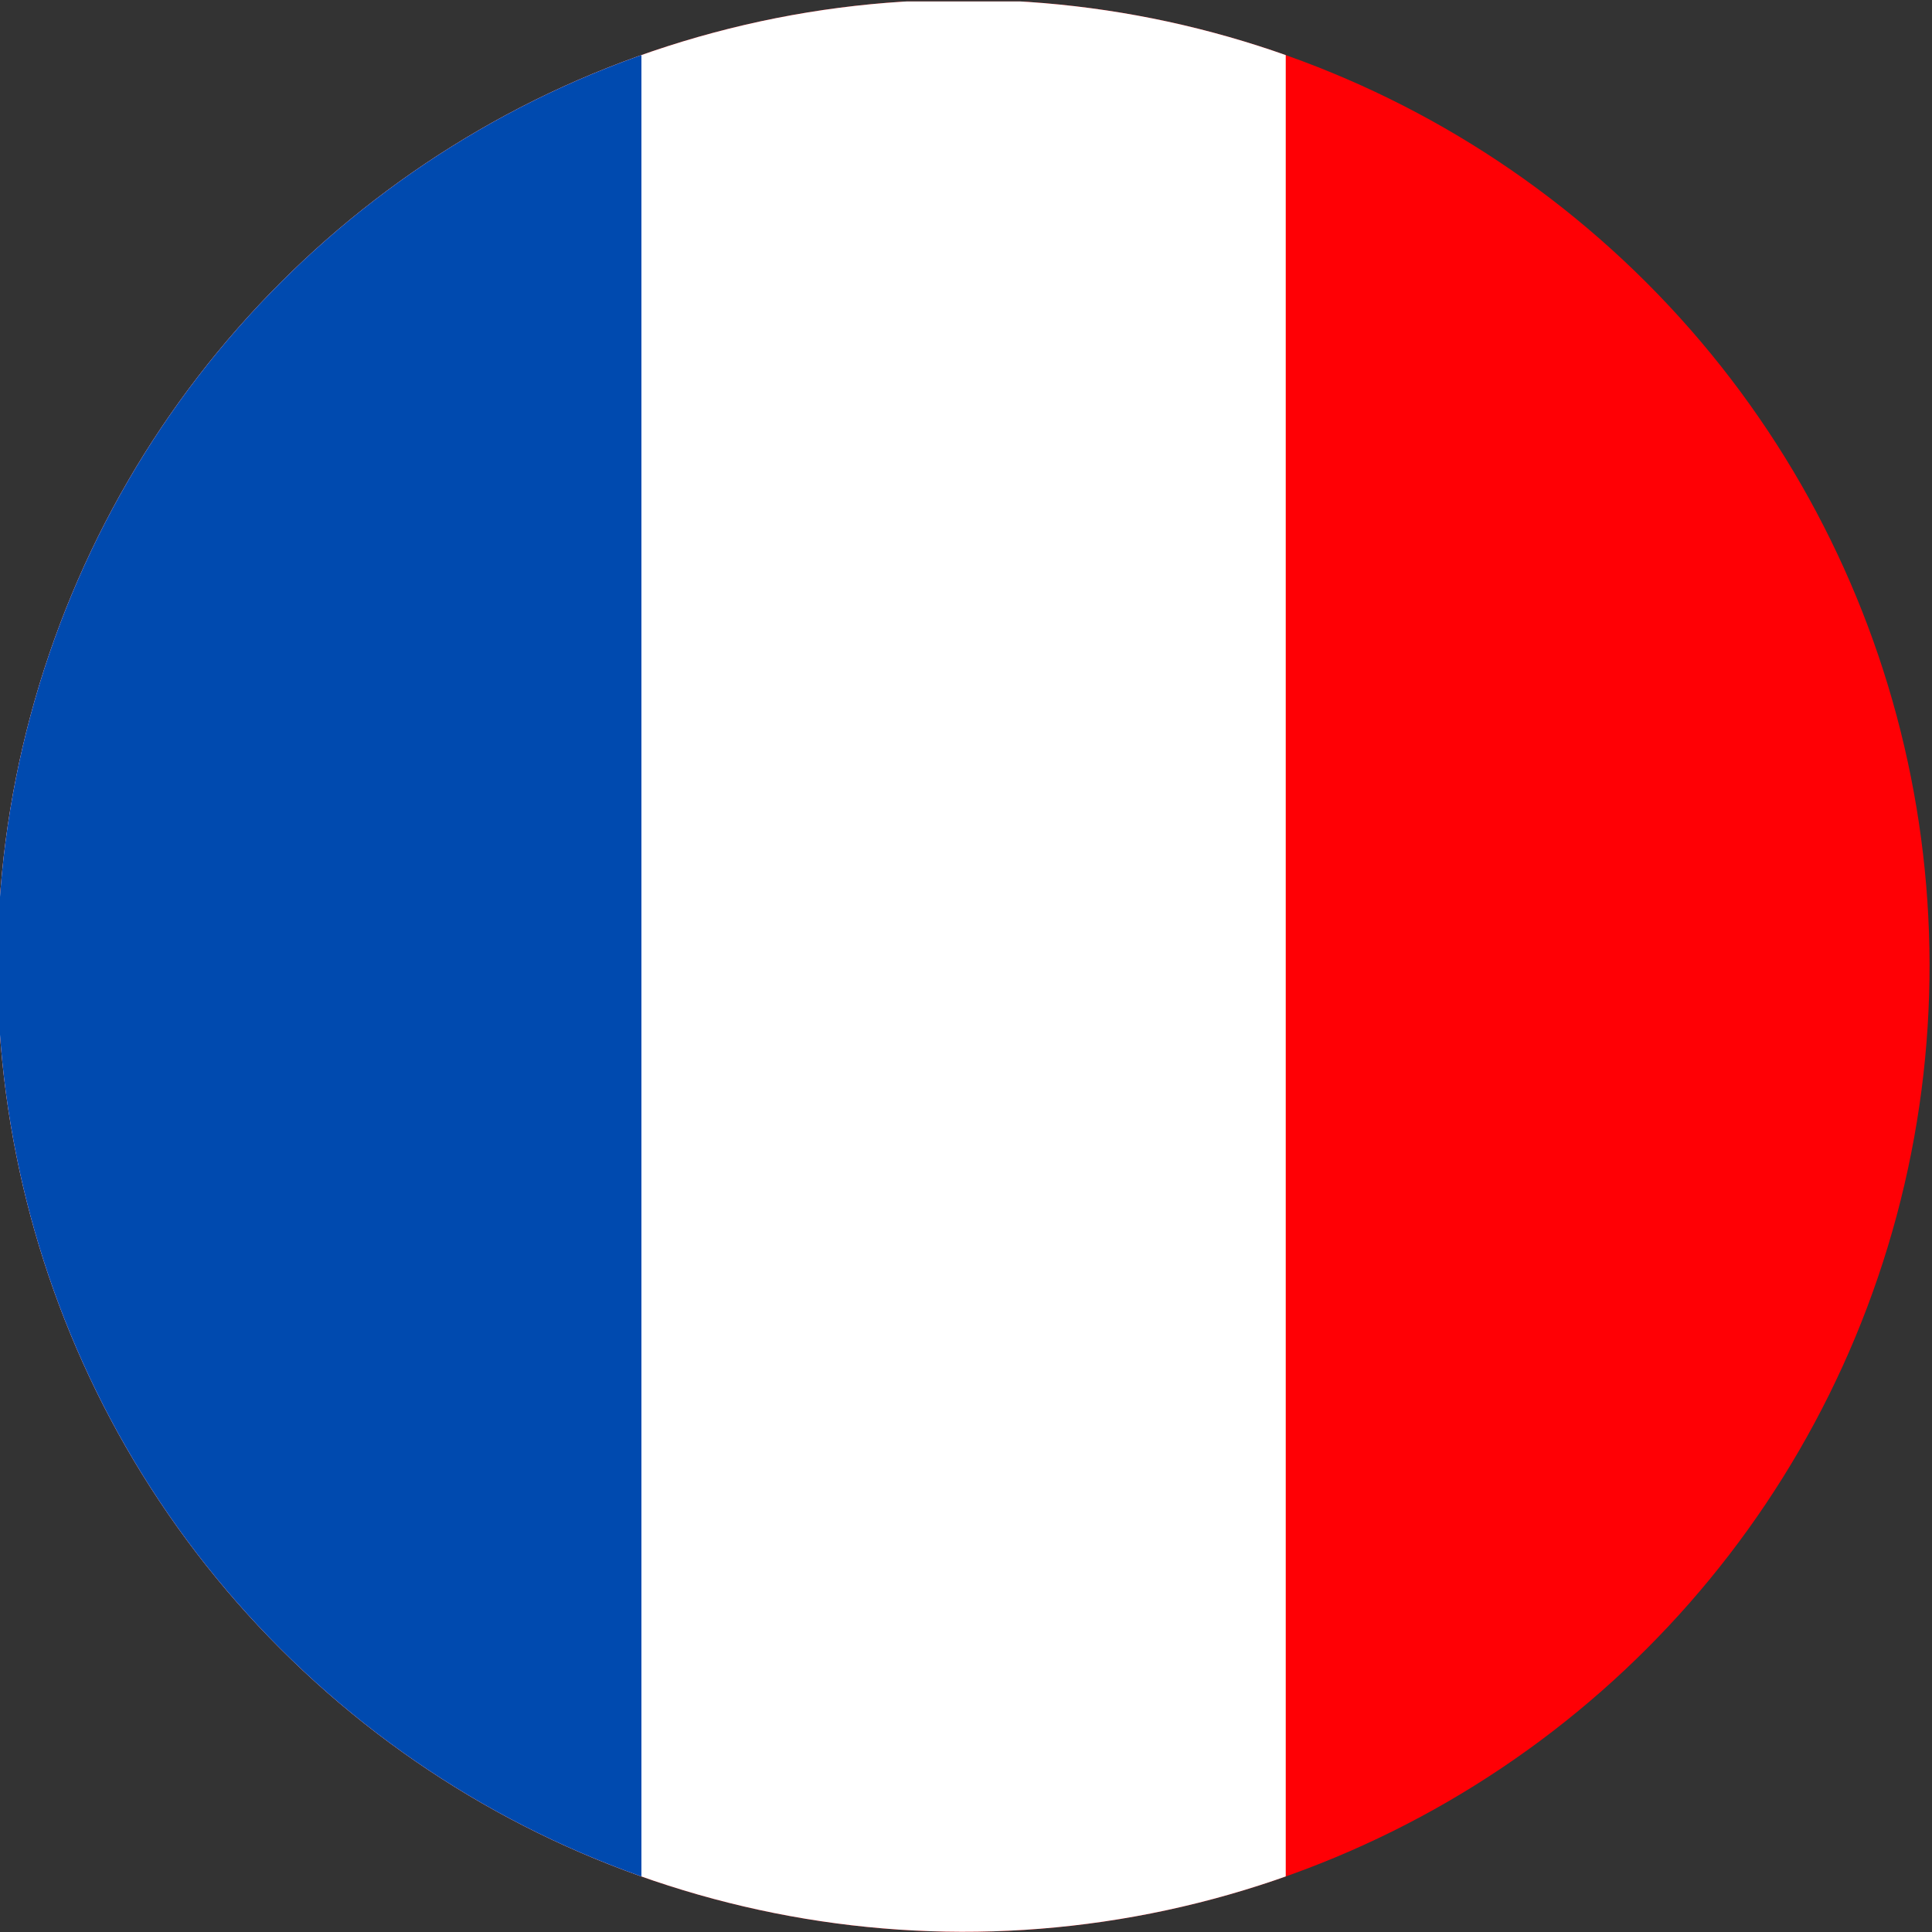 <?xml version="1.0" encoding="UTF-8"?>
<svg id="Layer_1" xmlns="http://www.w3.org/2000/svg" width="400" height="400" xmlns:xlink="http://www.w3.org/1999/xlink" version="1.1" viewBox="0 0 400 400">
  <rect x="0" y="0" width="400" height="400" fill="#333333" stroke="none"/>
  <!-- Generator: Adobe Illustrator 29.3.1, SVG Export Plug-In . SVG Version: 2.1.0 Build 151)  -->
  <defs>
    <style>
      .st0 {
        fill: none;
      }

      .st1 {
        fill: #ff0005;
      }

      .st2 {
        fill: #fff;
      }

      .st3 {
        fill: #004aaf;
      }

      .st4 {
        clip-path: url(#clippath);
      }
    </style>
    <clipPath id="clippath">
      <circle class="st0" cx="199.5" cy="200" r="200" transform="translate(-83 199.6) rotate(-45)"/>
    </clipPath>
  </defs>
  <g class="st4">
    <rect class="st1" x="-.5" y=".3" width="400" height="400"/>
    <rect class="st2" x="-.5" y=".3" width="266.7" height="400"/>
    <rect class="st3" x="-.5" y=".3" width="133.3" height="400"/>
    <circle class="st0" cx="199.5" cy="200" r="200" transform="translate(-83 199.6) rotate(-45)"/>
  </g>
</svg>